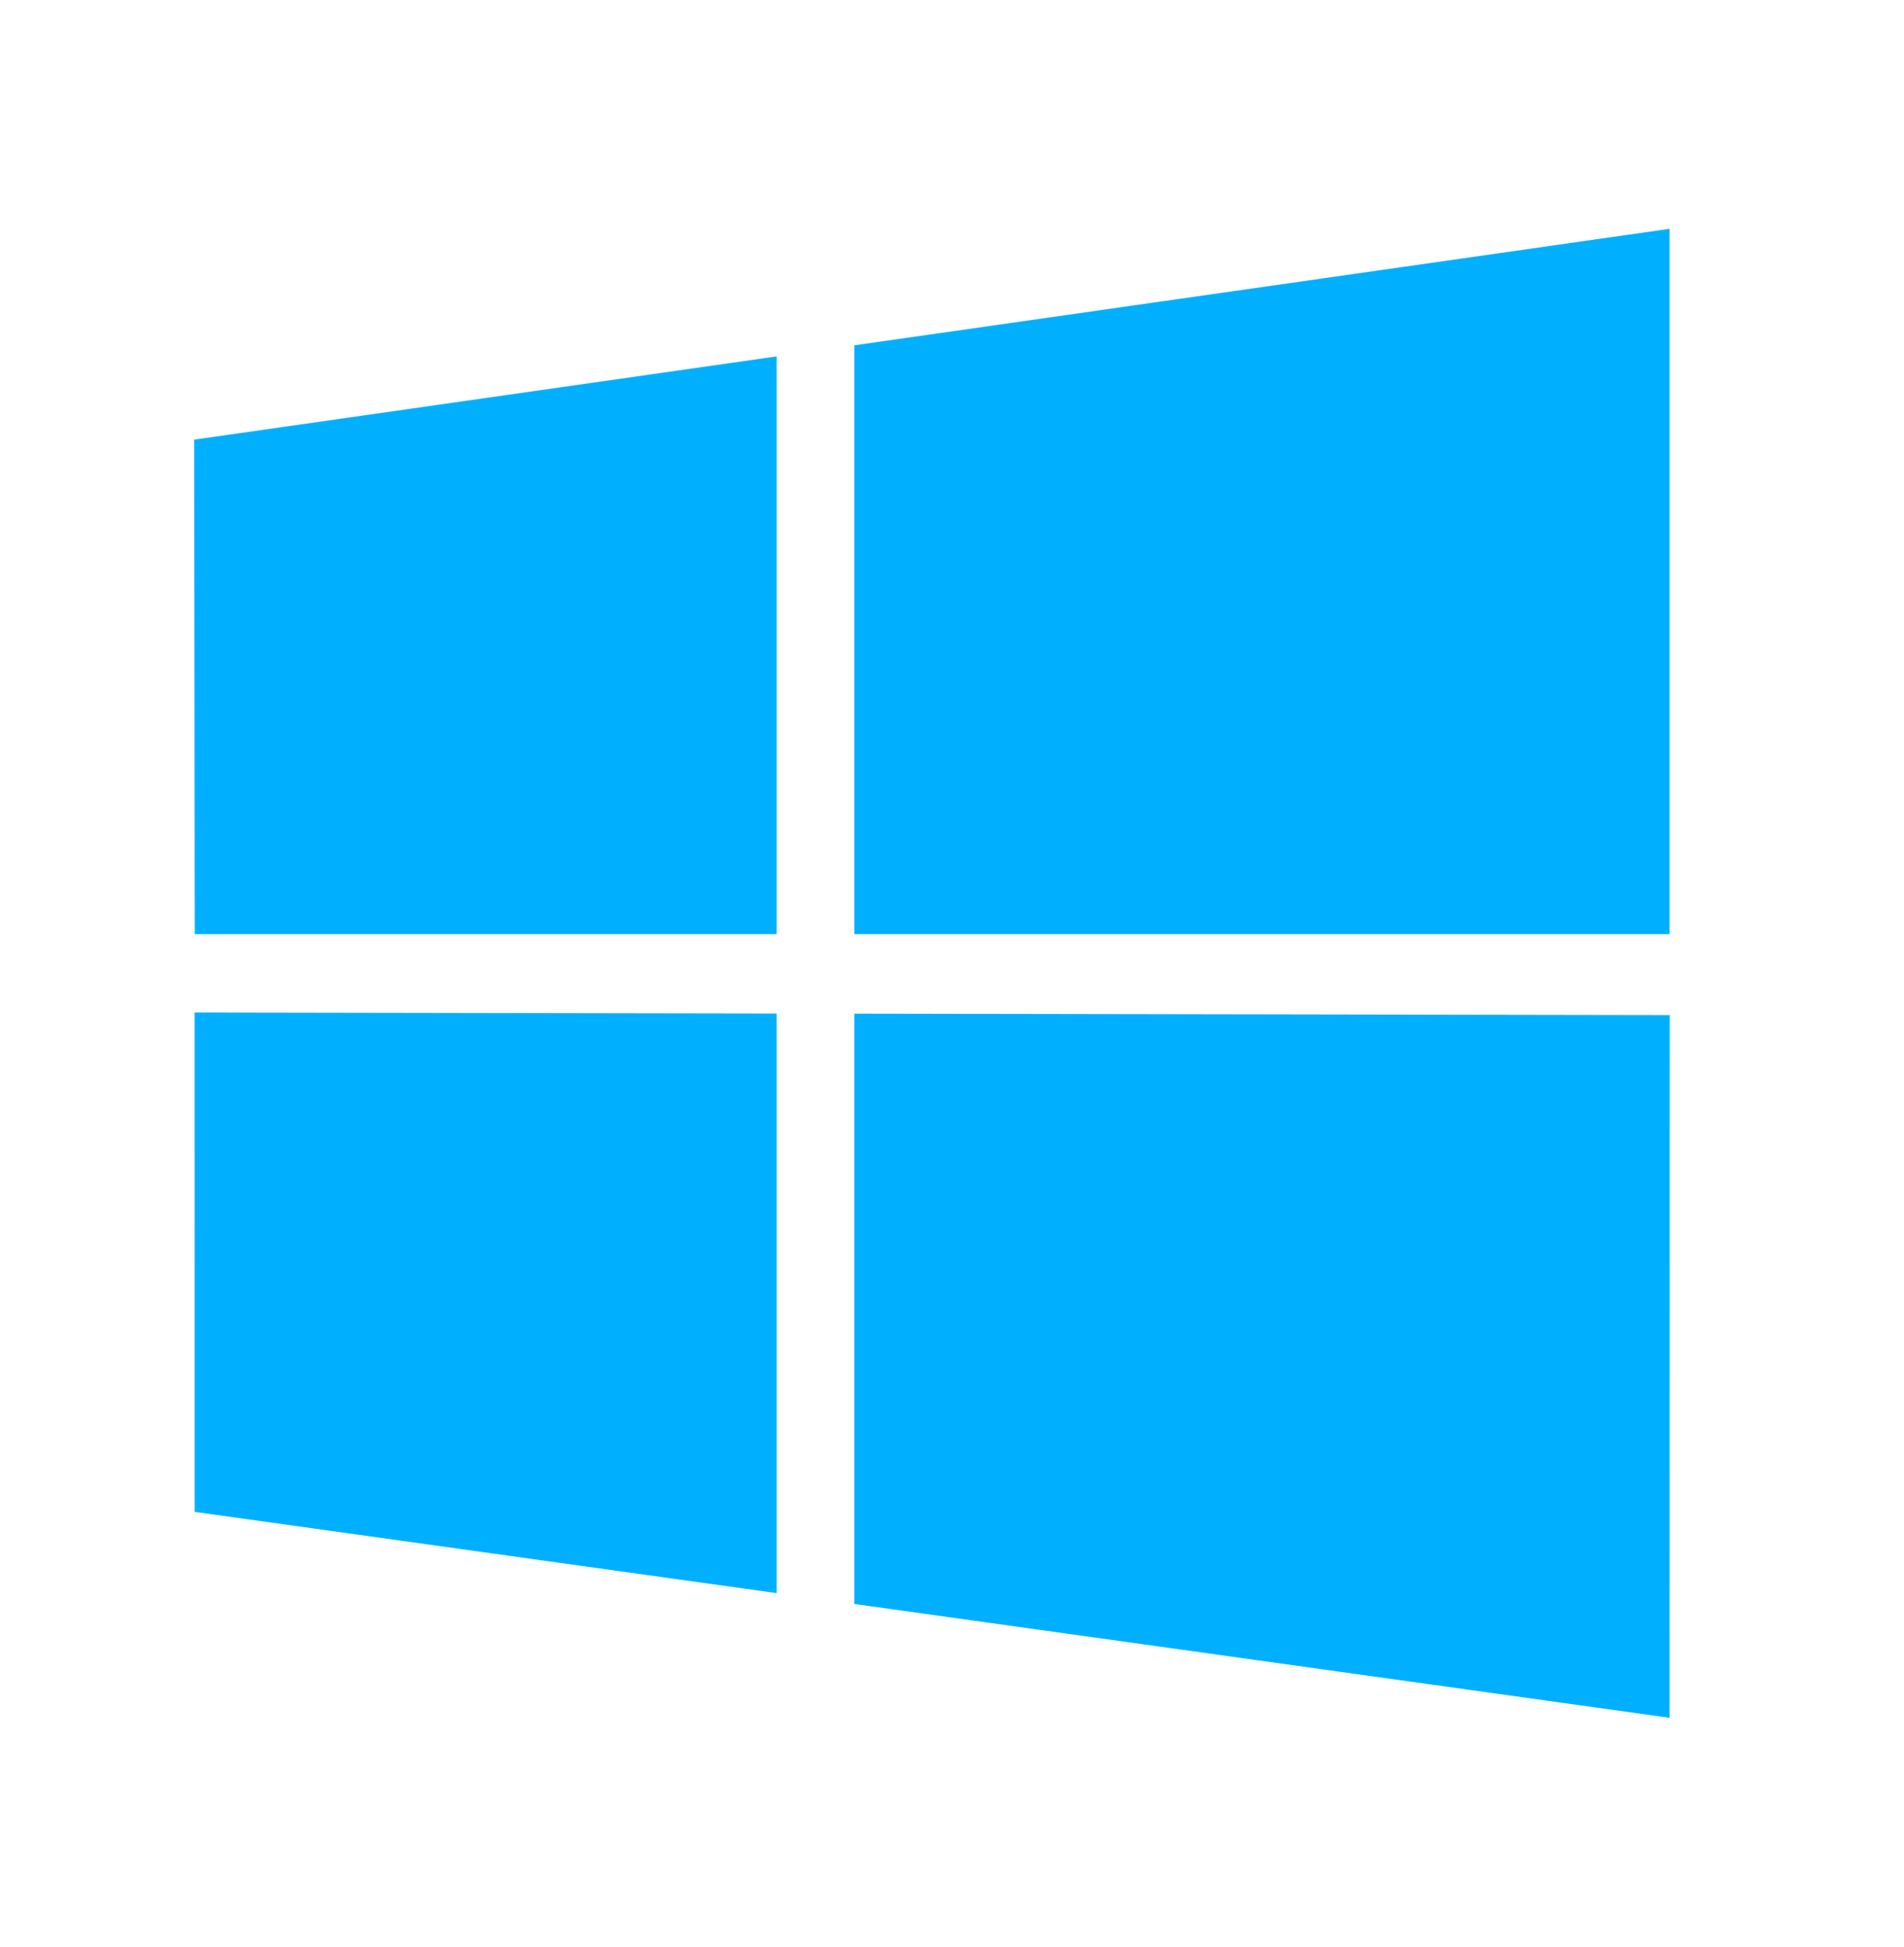 <svg width="45" height="46" viewBox="0 0 45 46" fill="none" xmlns="http://www.w3.org/2000/svg">
<path d="M18.355 23.95L4.599 23.926L4.6 35.726L18.355 37.646V23.95ZM20.191 23.953V37.902L39.459 40.592L39.463 23.987L20.191 23.953ZM18.355 8.422L4.589 10.389L4.602 22.074H18.355V8.422ZM20.191 8.16V22.074H39.459V5.407L20.191 8.16Z" fill="#00B0FF"/>
</svg>
